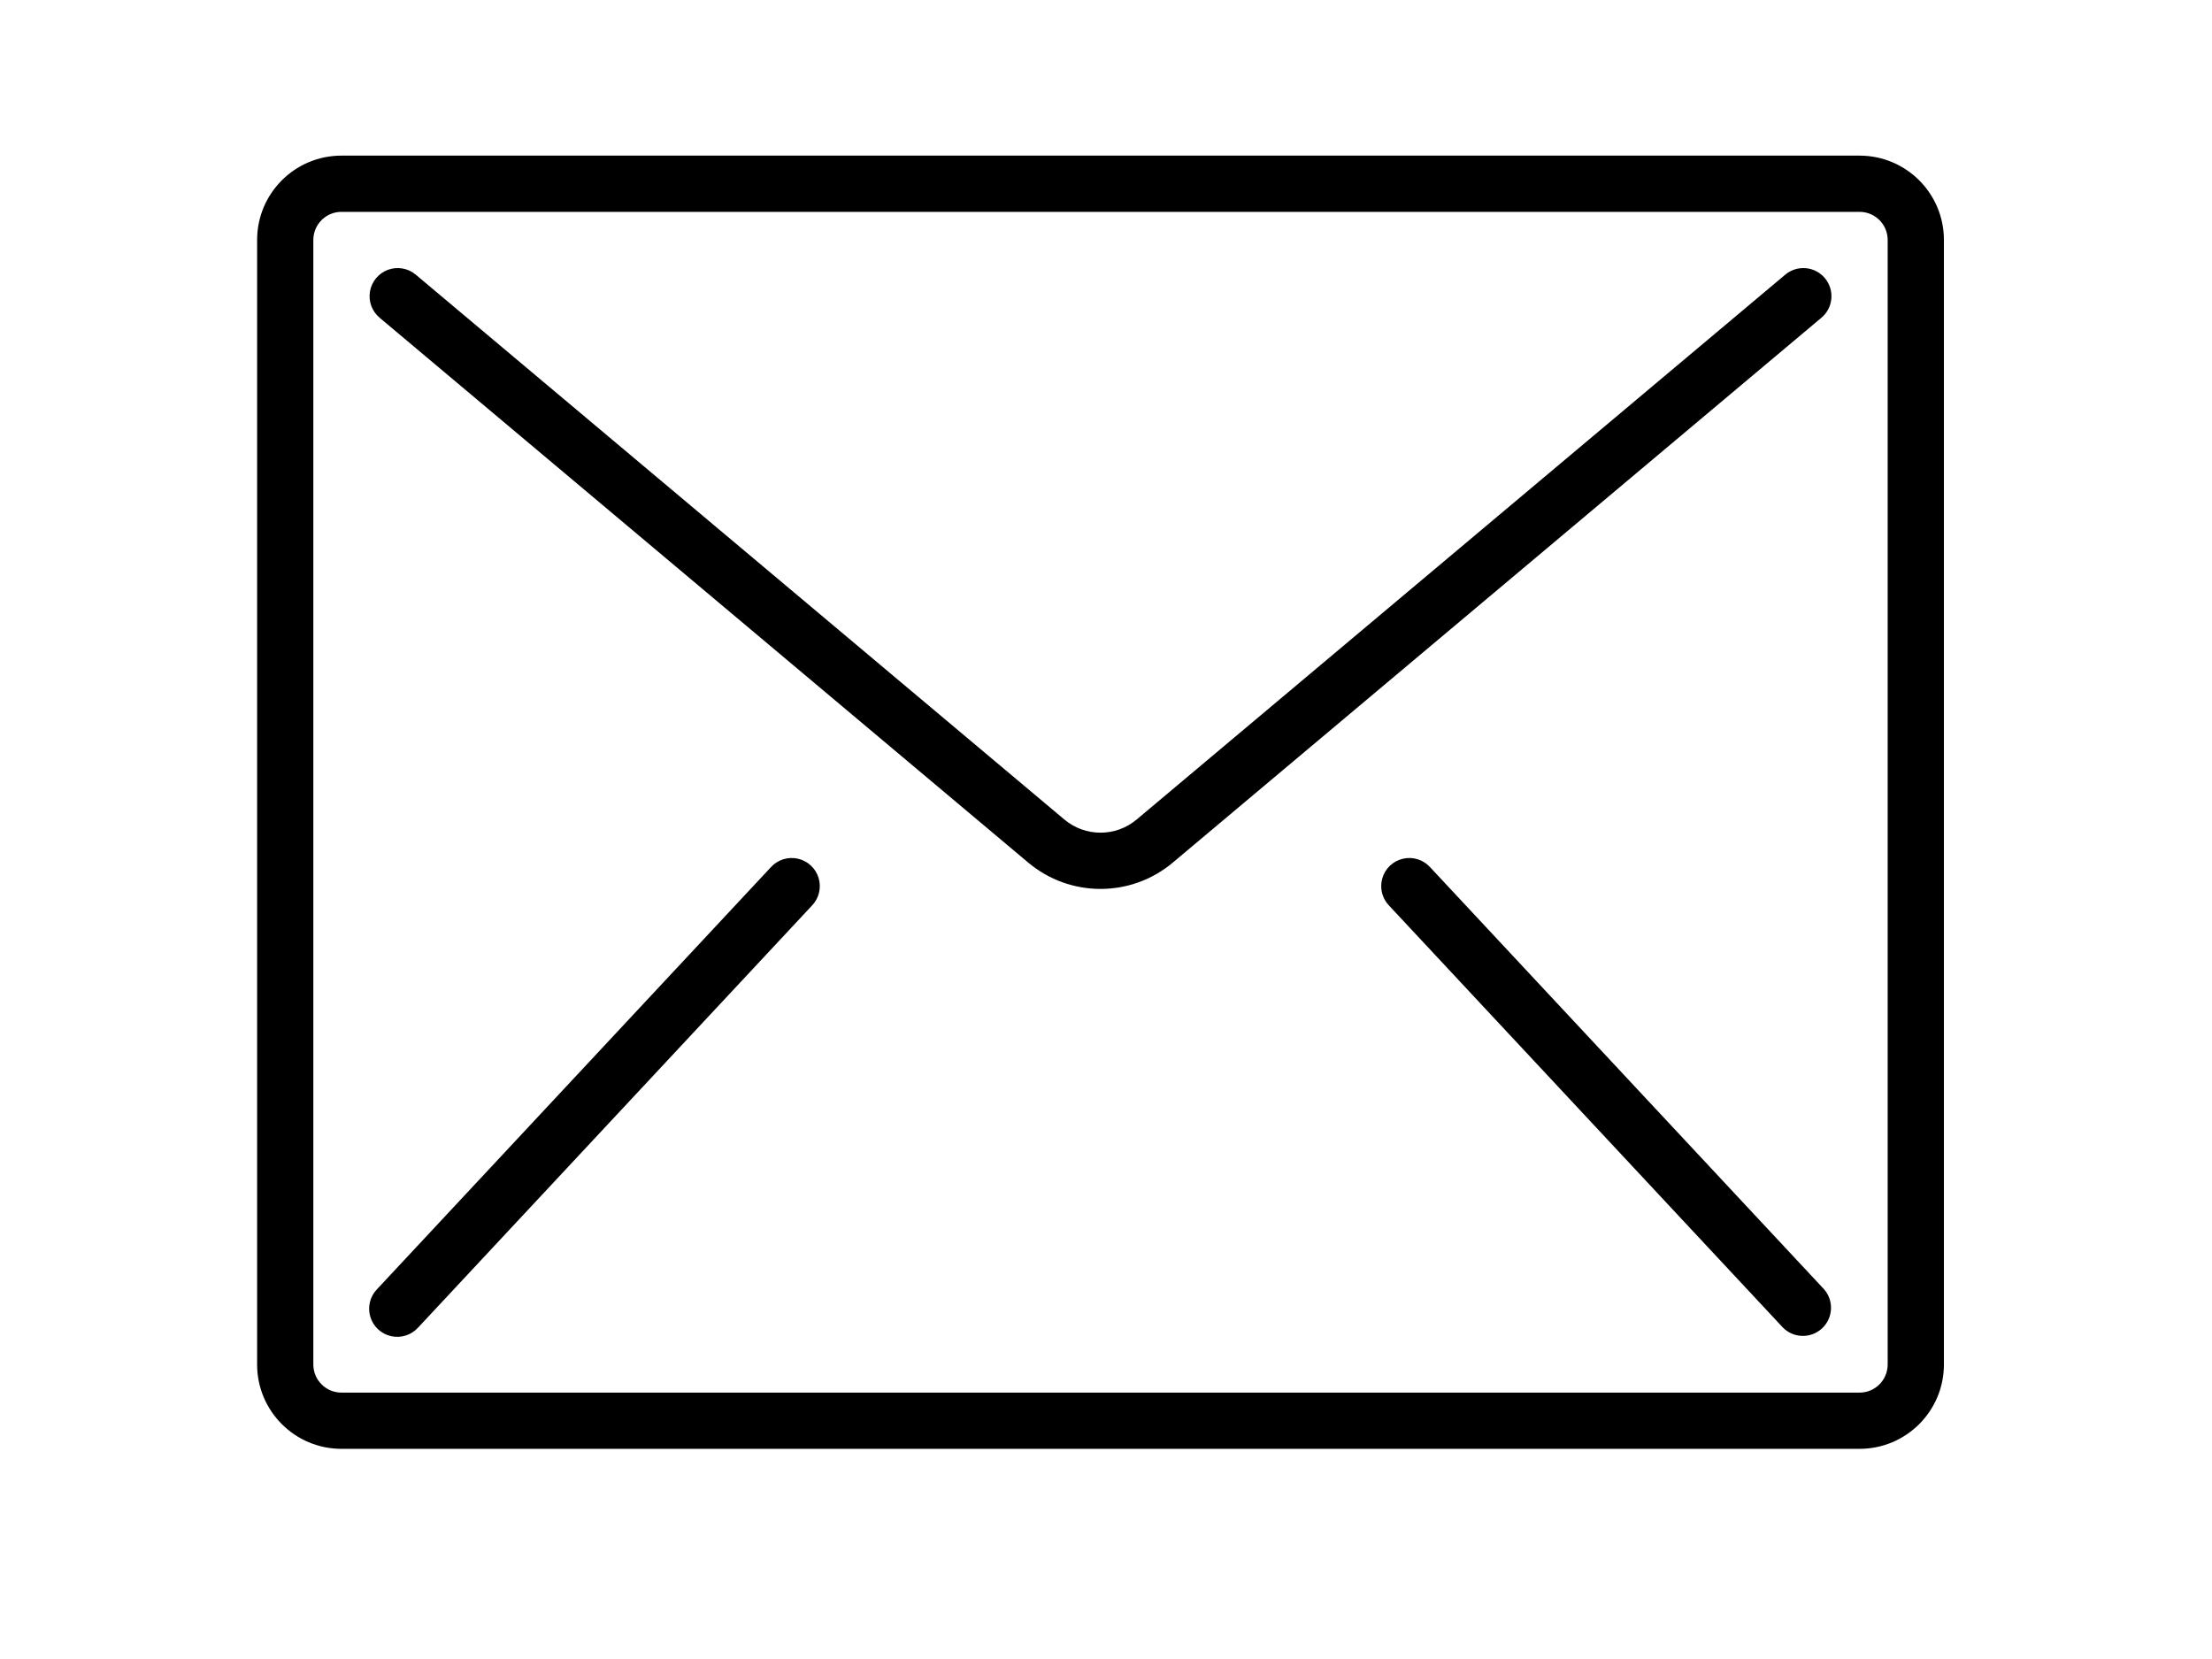 <?xml version="1.0" encoding="utf-8"?>
<!-- Generator: Adobe Illustrator 16.0.0, SVG Export Plug-In . SVG Version: 6.00 Build 0)  -->
<!DOCTYPE svg PUBLIC "-//W3C//DTD SVG 1.1//EN" "http://www.w3.org/Graphics/SVG/1.1/DTD/svg11.dtd">
<svg version="1.1" id="Layer_1" xmlns="http://www.w3.org/2000/svg" xmlns:xlink="http://www.w3.org/1999/xlink" x="0px" y="0px"
	 width="1024px" height="768px" viewBox="0 0 1024 768" enable-background="new 0 0 1024 768" xml:space="preserve">
<g>
	<g>
		<g>
			<path d="M860.851,72.045h-702.78c-21.57,0-39.044,17.479-39.044,39.045v520.572c0,21.562,17.475,39.045,39.044,39.045h702.78
				c21.555,0,39.045-17.483,39.045-39.045V111.091C899.896,89.528,882.405,72.045,860.851,72.045z M873.86,631.663
				c0,7.187-5.831,13.018-13.01,13.018h-702.78c-7.195,0-13.017-5.831-13.017-13.018V111.091c0-7.192,5.822-13.018,13.017-13.018
				h702.78c7.179,0,13.01,5.826,13.01,13.018V631.663L873.86,631.663z"/>
			<path d="M835.955,124.152c-3.445-0.301-6.857,0.774-9.508,2.995L526.205,379.363c-9.678,8.143-23.812,8.143-33.496,0
				L192.466,127.147c-3.558-2.987-8.448-3.85-12.816-2.264c-4.369,1.59-7.558,5.392-8.368,9.97
				c-0.811,4.581,0.892,9.243,4.449,12.23l300.242,252.211c19.354,16.286,47.621,16.286,66.976,0l300.234-252.207
				c2.65-2.22,4.306-5.396,4.603-8.838c0.297-3.437-0.779-6.854-2.996-9.5C842.564,126.104,839.393,124.454,835.955,124.152z"/>
			<path d="M369.334,397.504c-4.602-1.027-9.404,0.515-12.553,4.04L174.582,596.762c-3.292,3.371-4.513,8.271-3.164,12.801
				c1.35,4.52,5.036,7.966,9.637,8.985c4.61,1.028,9.412-0.514,12.56-4.039l182.2-195.218c3.292-3.373,4.505-8.271,3.164-12.792
				C377.629,401.97,373.943,398.532,369.334,397.504z"/>
			<path d="M662.123,401.544c-3.132-3.525-7.934-5.067-12.544-4.04c-4.609,1.028-8.296,4.466-9.637,8.995
				c-1.349,4.521-0.145,9.419,3.164,12.792l182.2,195.218c4.938,5.06,13.019,5.253,18.182,0.427
				c5.171-4.828,5.549-12.899,0.843-18.174L662.123,401.544z"/>
		</g>
	</g>
</g>
</svg>
